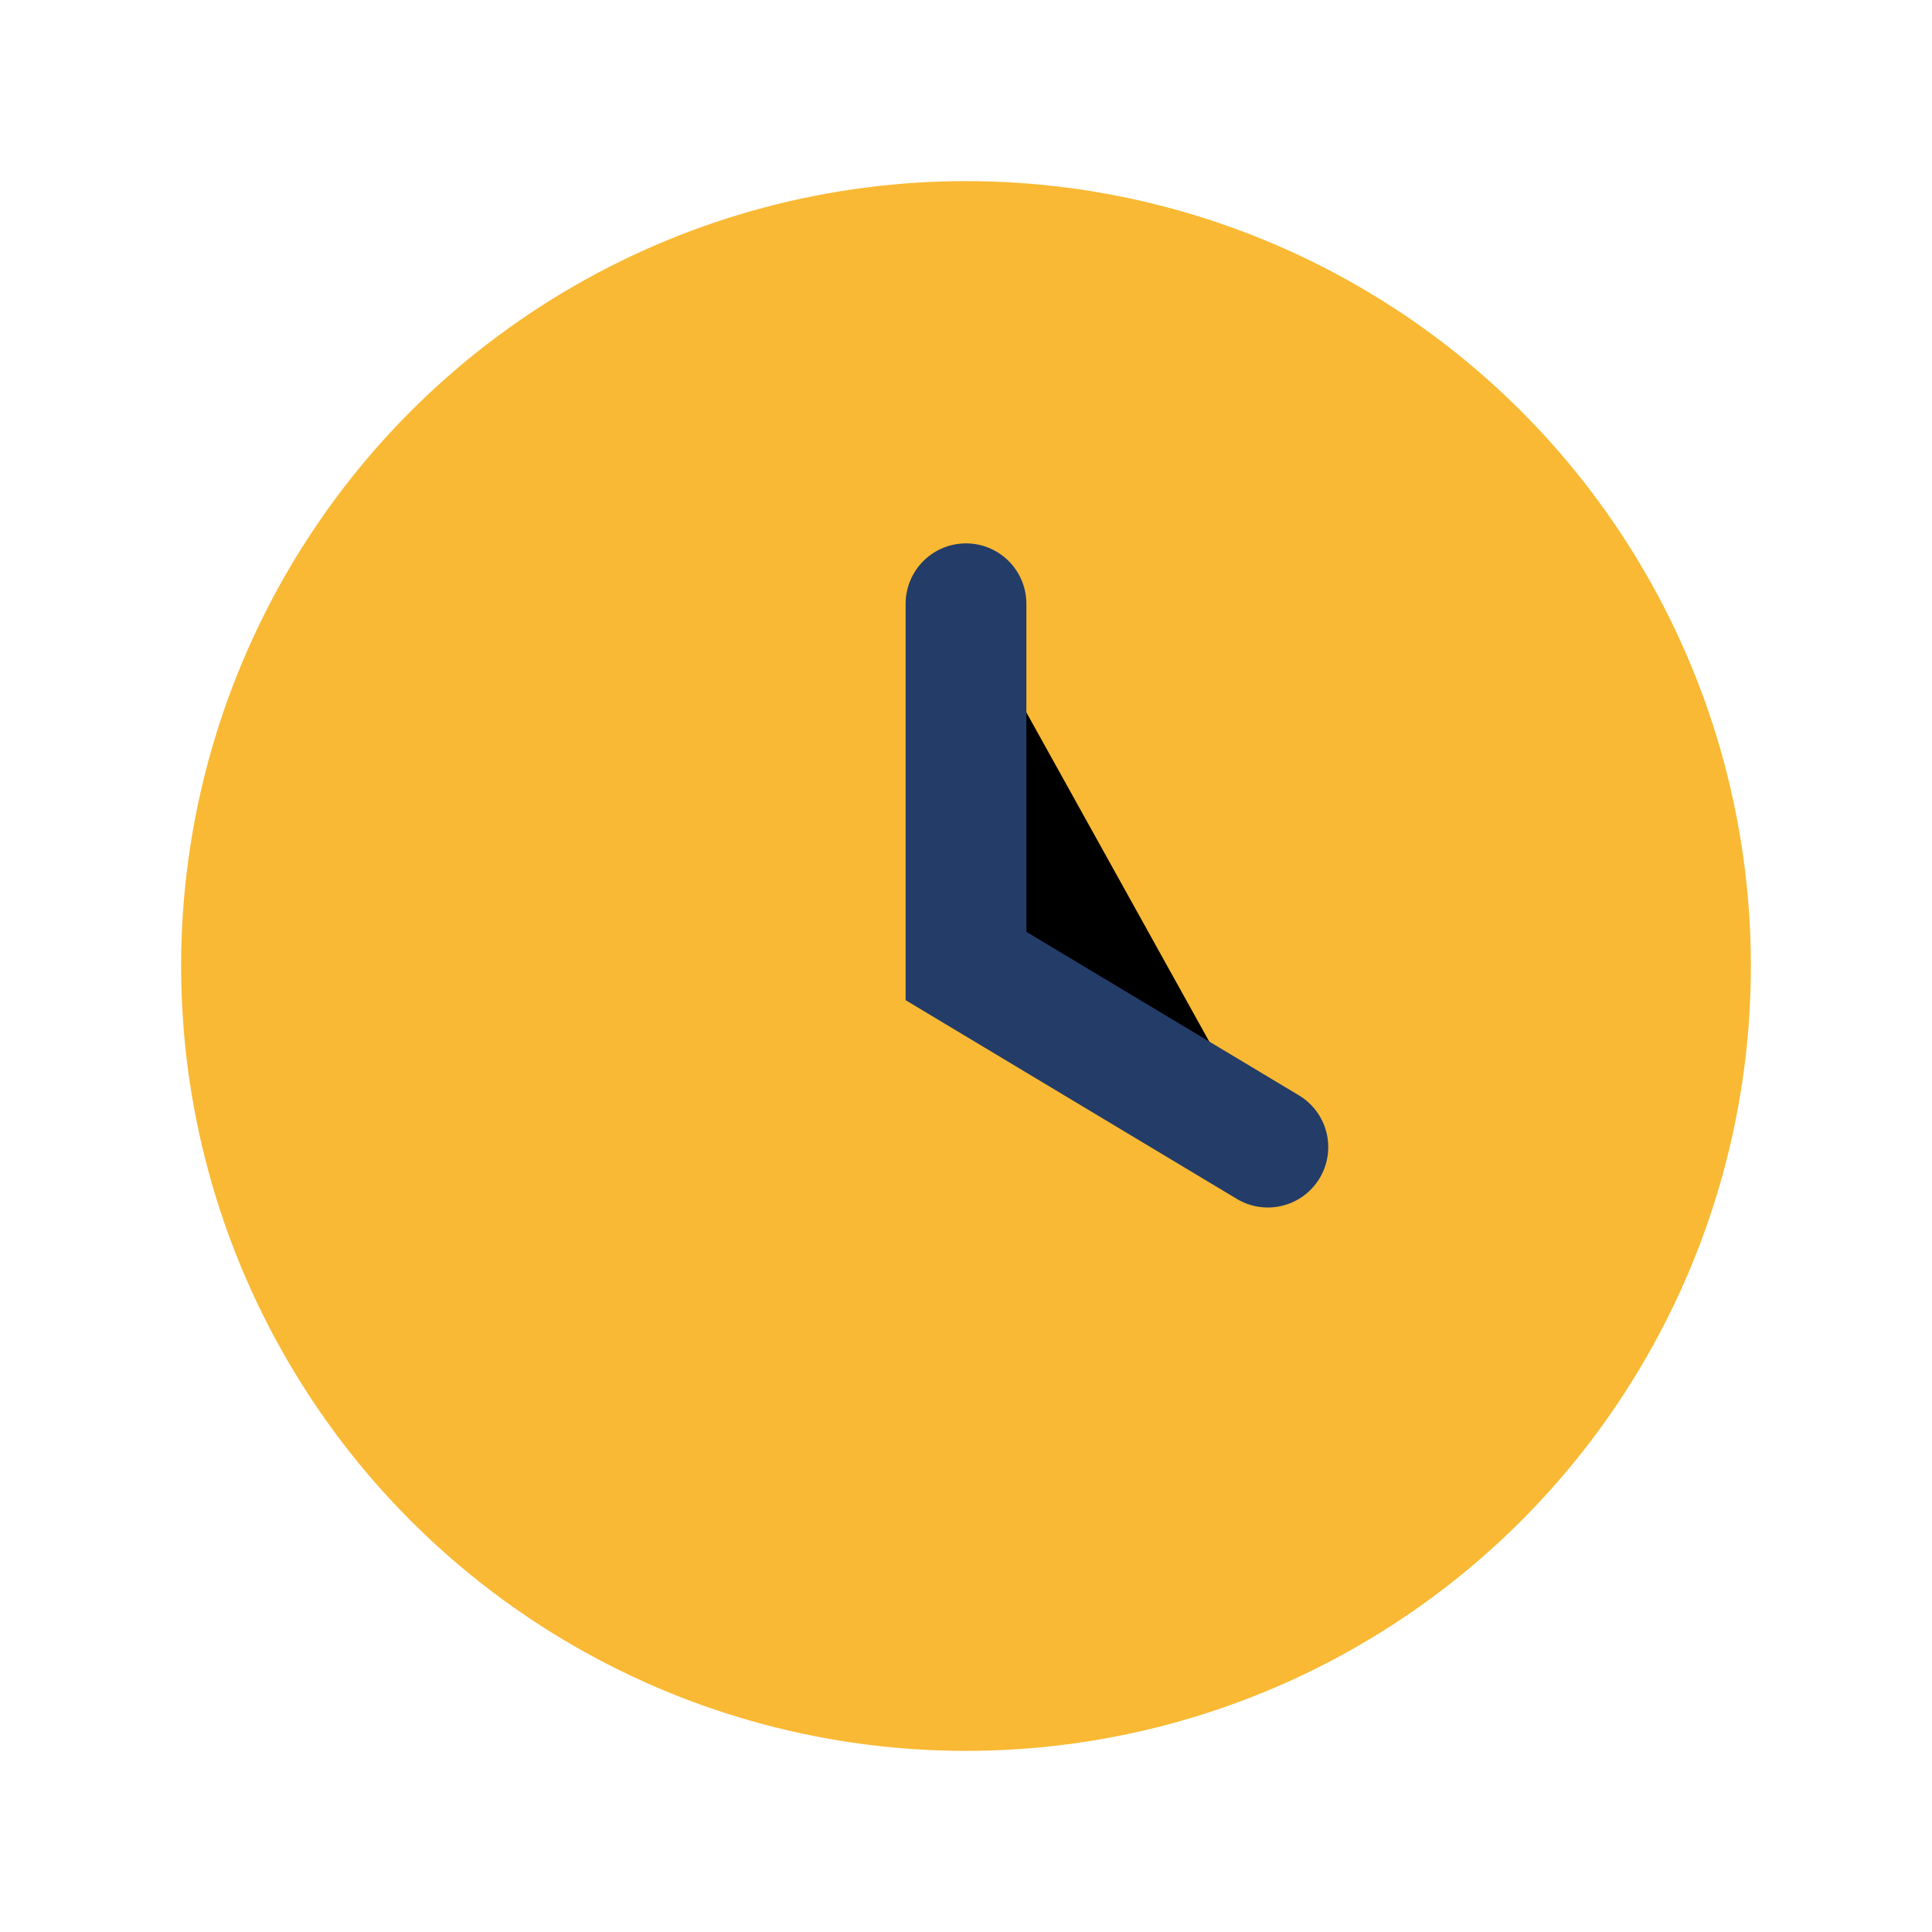 <?xml version="1.0" encoding="UTF-8"?>
<svg xmlns="http://www.w3.org/2000/svg" width="32" height="32" viewBox="0 0 32 32"><circle cx="16" cy="16" r="13" fill="#F9B934"/><path d="M16 10v6l5 3" stroke="#243C68" stroke-width="2" stroke-linecap="round"/></svg>
